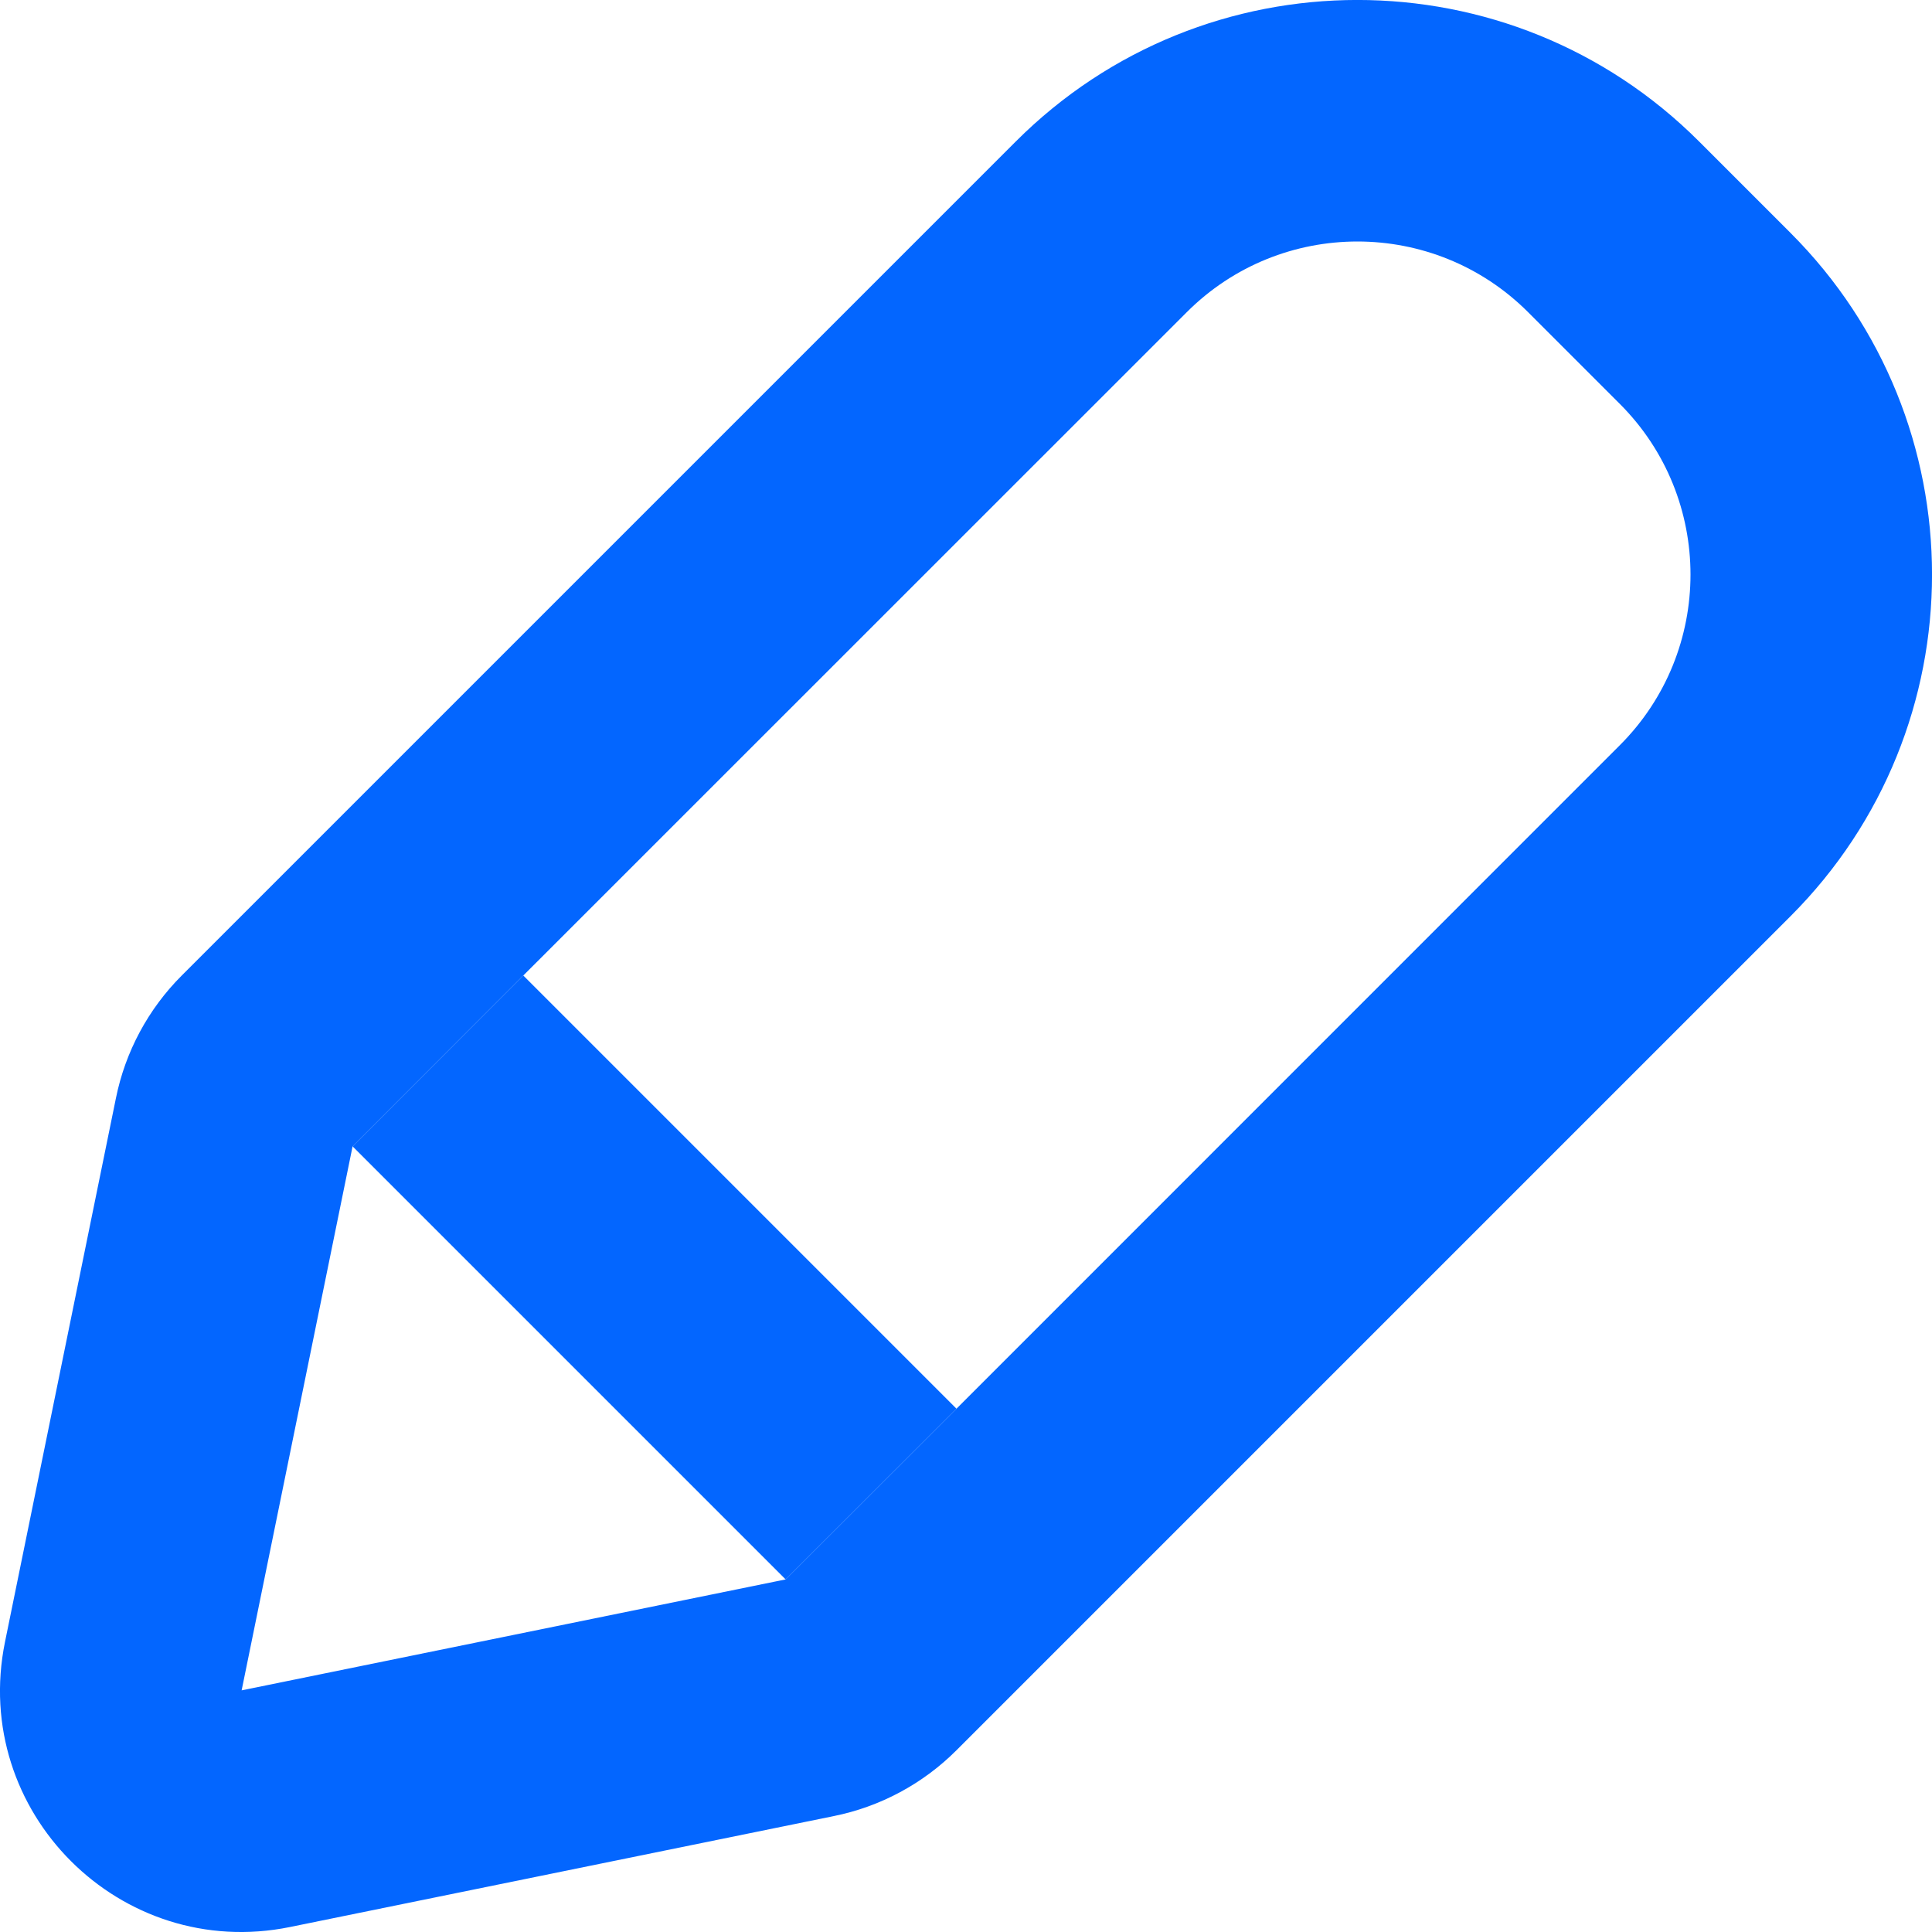<svg width="14" height="14" viewBox="0 0 14 14" fill="none" xmlns="http://www.w3.org/2000/svg">
<path fill-rule="evenodd" clip-rule="evenodd" d="M11.074 2.263C10.391 1.579 9.282 1.579 8.599 2.263L3.792 7.069L2.555 8.307L1.751 12.249L5.693 11.445L6.931 10.208L11.737 5.401C12.421 4.718 12.421 3.609 11.737 2.926L11.074 2.263ZM7.361 1.025C8.728 -0.342 10.945 -0.342 12.312 1.025L12.975 1.688C14.342 3.055 14.342 5.272 12.975 6.639L6.931 12.683C6.688 12.926 6.379 13.092 6.042 13.16L2.101 13.964C0.872 14.214 -0.214 13.128 0.036 11.899L0.84 7.958C0.908 7.621 1.074 7.312 1.317 7.069L7.361 1.025Z" fill="#0366FF"/>
<path d="M2.555 8.307L5.693 11.445L6.931 10.208L3.792 7.069L2.555 8.307Z" fill="#0366FF"/>
</svg>
